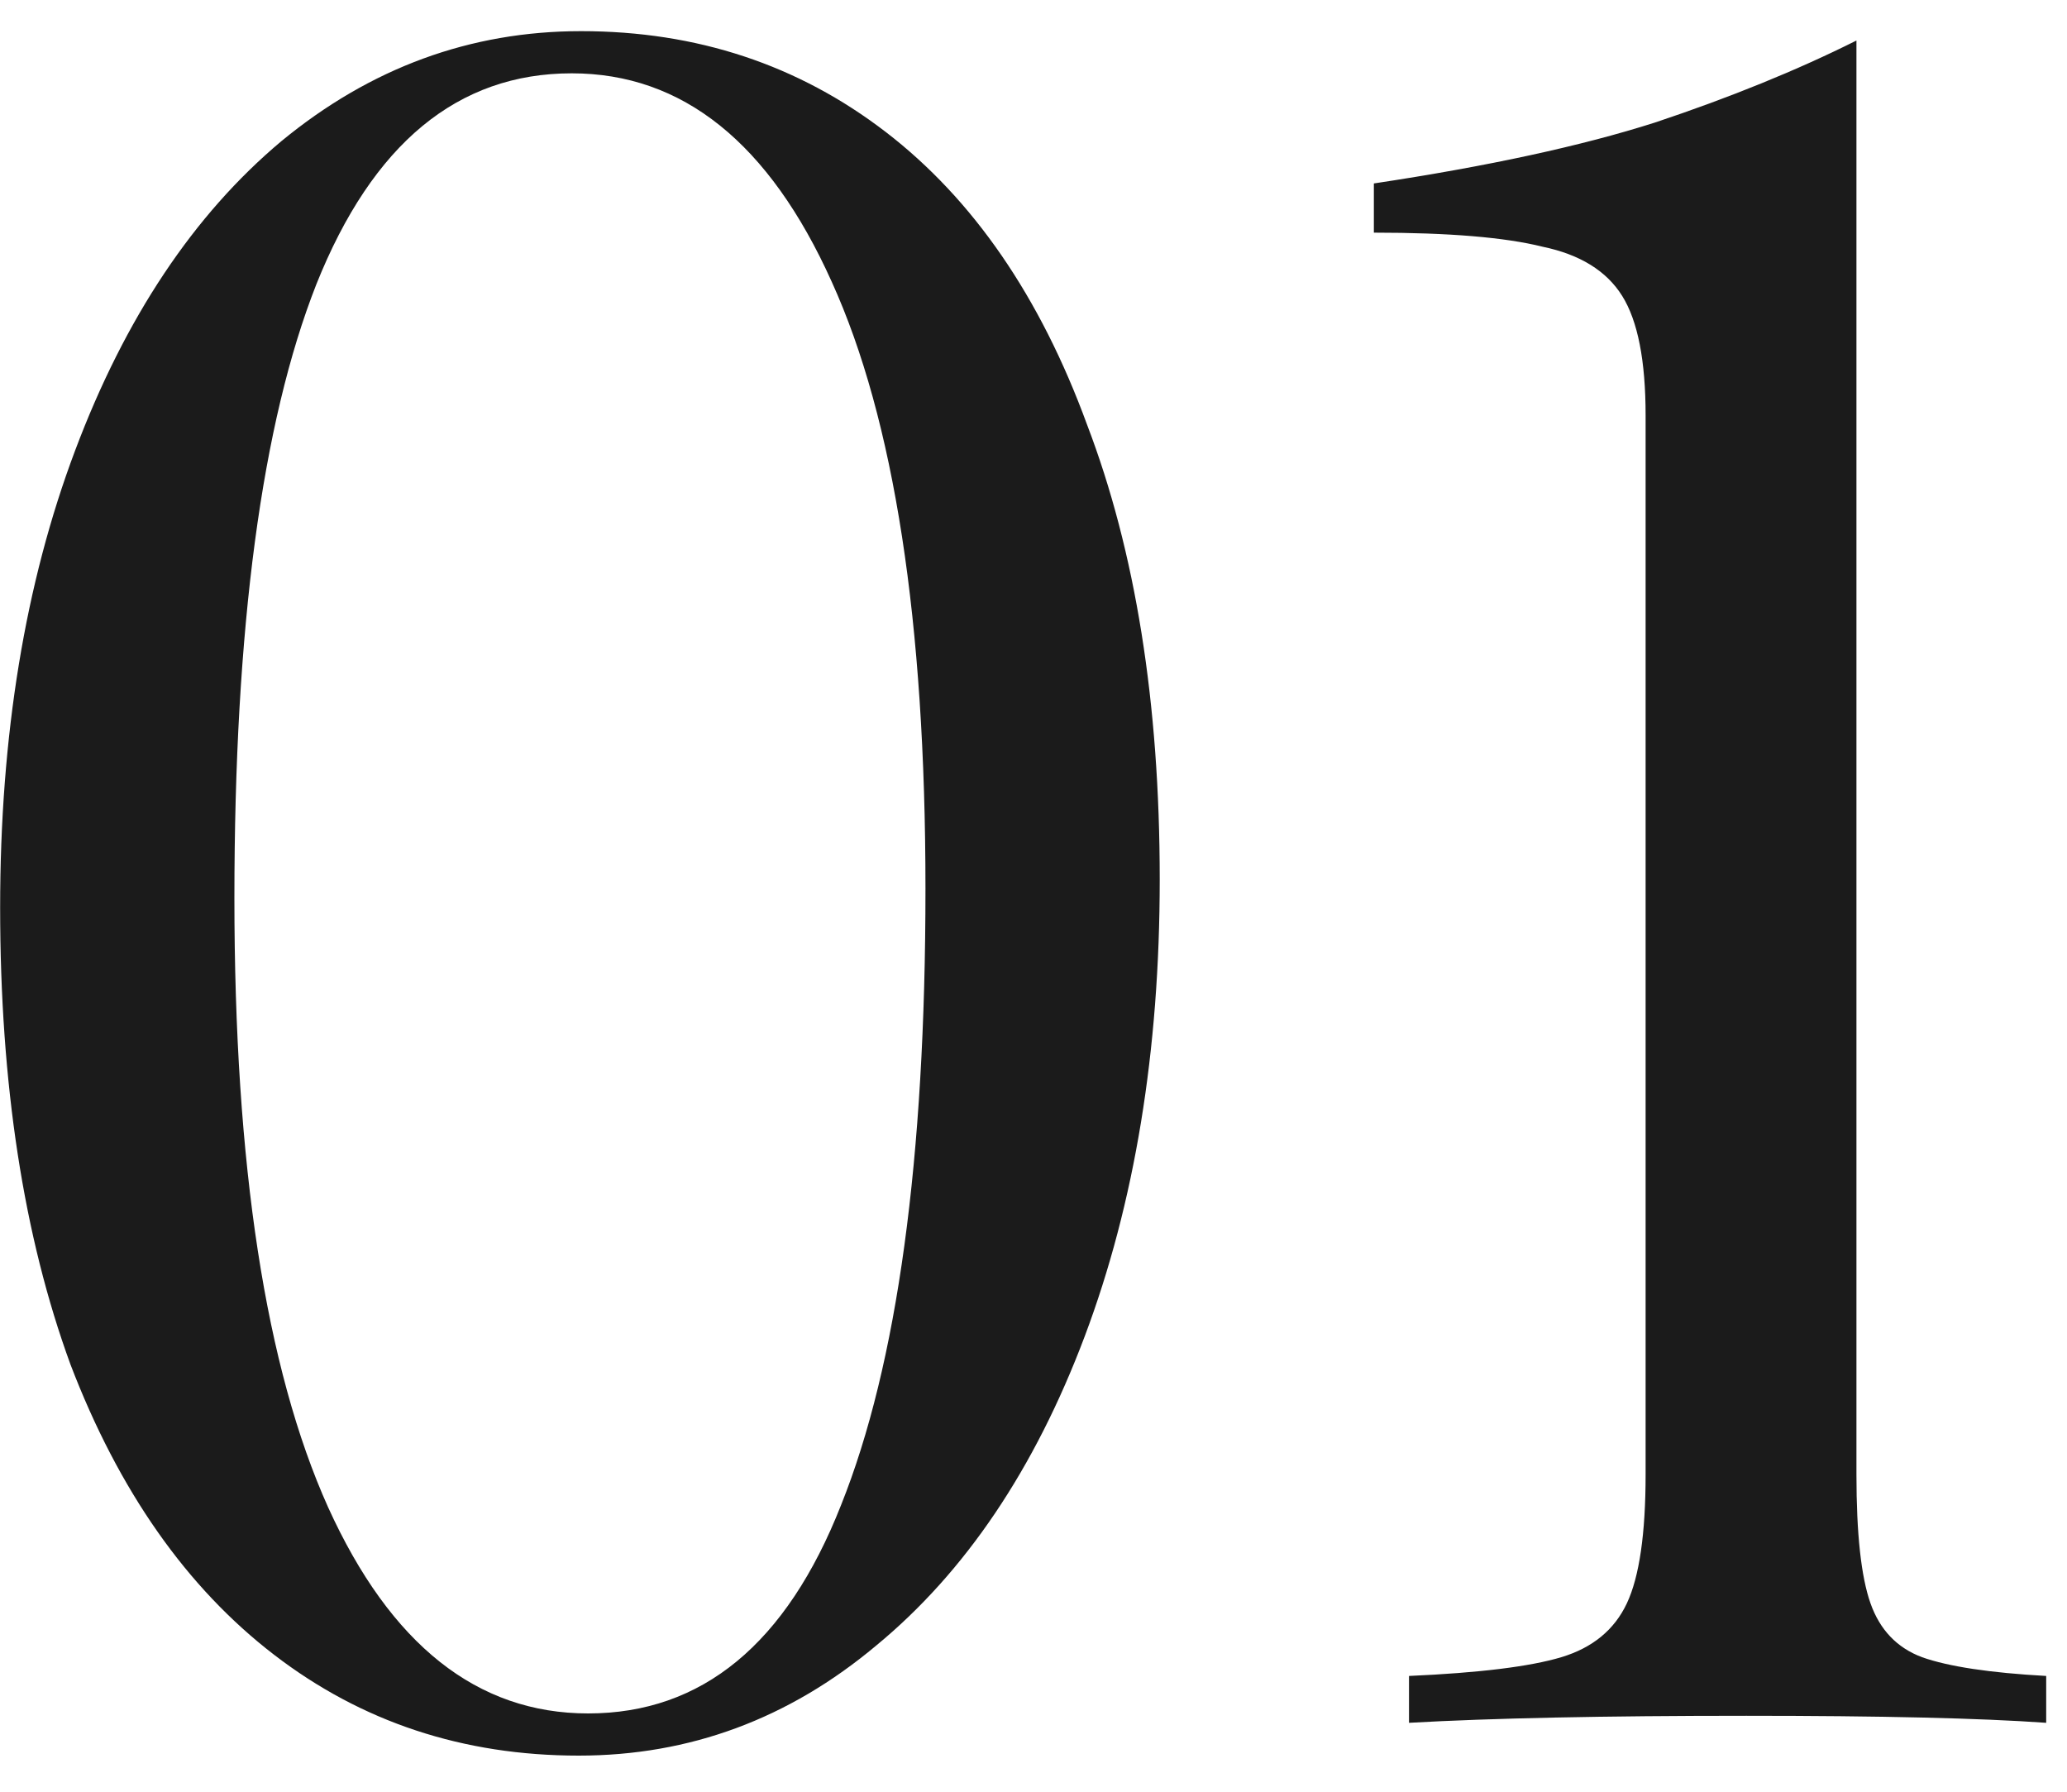 <?xml version="1.0" encoding="UTF-8"?> <svg xmlns="http://www.w3.org/2000/svg" width="30" height="26" viewBox="0 0 30 26" fill="none"> <path d="M8.434 0.452C10.111 0.452 11.584 0.939 12.854 1.914C14.123 2.889 15.098 4.305 15.778 6.164C16.48 8 16.832 10.199 16.832 12.76C16.832 15.253 16.469 17.463 15.744 19.39C15.018 21.317 14.01 22.813 12.718 23.878C11.448 24.943 10.009 25.476 8.4 25.476C6.722 25.476 5.249 24.989 3.98 24.014C2.71 23.039 1.724 21.634 1.022 19.798C0.342 17.939 0.002 15.729 0.002 13.168C0.002 10.675 0.364 8.465 1.09 6.538C1.815 4.611 2.812 3.115 4.082 2.05C5.374 0.985 6.824 0.452 8.434 0.452ZM8.298 1.064C6.643 1.064 5.408 2.084 4.592 4.124C3.798 6.141 3.402 9.111 3.402 13.032C3.402 16.908 3.855 19.855 4.762 21.872C5.668 23.867 6.926 24.864 8.536 24.864C10.19 24.864 11.414 23.855 12.208 21.838C13.024 19.798 13.432 16.817 13.432 12.896C13.432 9.02 12.978 6.085 12.072 4.09C11.165 2.073 9.907 1.064 8.298 1.064ZM26.944 21.396C26.944 22.257 27.012 22.881 27.148 23.266C27.284 23.651 27.533 23.912 27.896 24.048C28.281 24.184 28.882 24.275 29.698 24.32V25C28.746 24.932 27.295 24.898 25.346 24.898C23.283 24.898 21.651 24.932 20.45 25V24.32C21.47 24.275 22.207 24.184 22.66 24.048C23.113 23.912 23.431 23.651 23.612 23.266C23.793 22.881 23.884 22.257 23.884 21.396V6.028C23.884 5.235 23.771 4.657 23.544 4.294C23.317 3.931 22.932 3.693 22.388 3.58C21.844 3.444 21.028 3.376 19.94 3.376V2.662C21.595 2.413 22.955 2.118 24.02 1.778C25.108 1.415 26.083 1.019 26.944 0.588V21.396Z" fill="#1B1B1B"></path> </svg> 